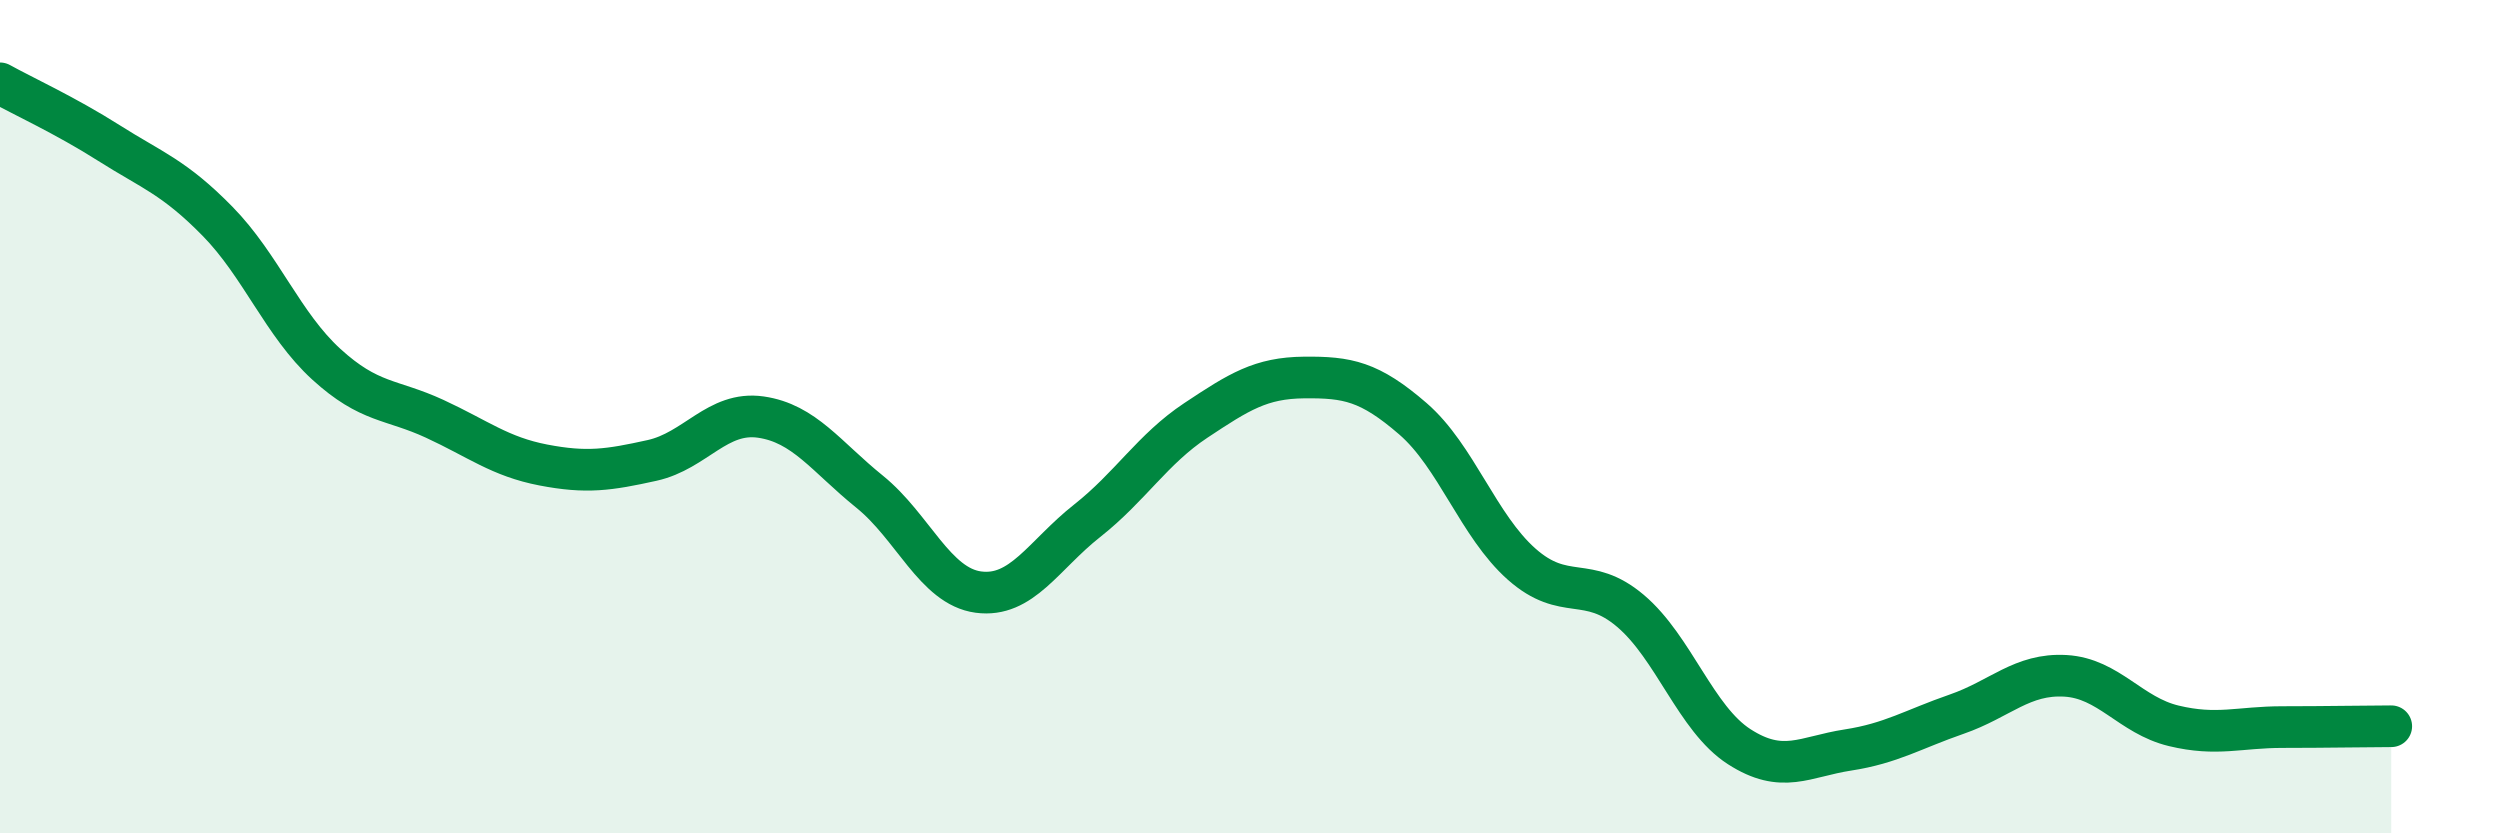 
    <svg width="60" height="20" viewBox="0 0 60 20" xmlns="http://www.w3.org/2000/svg">
      <path
        d="M 0,2 C 0.52,2.29 1.57,2.77 2.61,3.43 C 3.65,4.09 4.18,4.25 5.22,5.31 C 6.26,6.37 6.79,7.79 7.83,8.74 C 8.87,9.69 9.39,9.57 10.43,10.05 C 11.47,10.53 12,10.96 13.04,11.16 C 14.08,11.36 14.61,11.28 15.65,11.05 C 16.69,10.82 17.22,9.86 18.26,10.01 C 19.3,10.16 19.83,10.96 20.87,11.8 C 21.91,12.64 22.44,14.07 23.48,14.21 C 24.52,14.35 25.05,13.32 26.09,12.5 C 27.13,11.68 27.66,10.78 28.7,10.09 C 29.74,9.4 30.26,9.07 31.3,9.06 C 32.34,9.05 32.87,9.15 33.91,10.05 C 34.95,10.95 35.48,12.62 36.52,13.54 C 37.56,14.46 38.09,13.78 39.13,14.66 C 40.17,15.54 40.7,17.25 41.74,17.92 C 42.78,18.59 43.31,18.16 44.35,18 C 45.39,17.84 45.92,17.5 46.96,17.14 C 48,16.78 48.53,16.16 49.57,16.22 C 50.61,16.28 51.13,17.17 52.17,17.42 C 53.21,17.67 53.74,17.45 54.78,17.45 C 55.82,17.45 56.87,17.43 57.39,17.43L57.39 20L0 20Z"
        fill="#008740"
        opacity="0.1"
        stroke-linecap="round"
        stroke-linejoin="round"
      />
      <path
        d="M 0,2 C 0.52,2.29 1.57,2.77 2.61,3.43 C 3.65,4.09 4.18,4.25 5.22,5.31 C 6.26,6.37 6.79,7.79 7.83,8.74 C 8.87,9.69 9.39,9.57 10.43,10.05 C 11.47,10.53 12,10.96 13.04,11.16 C 14.08,11.36 14.61,11.28 15.65,11.05 C 16.69,10.82 17.22,9.86 18.26,10.01 C 19.3,10.16 19.83,10.96 20.87,11.8 C 21.91,12.64 22.44,14.07 23.48,14.21 C 24.52,14.35 25.05,13.32 26.09,12.5 C 27.13,11.68 27.66,10.78 28.7,10.09 C 29.74,9.4 30.26,9.07 31.3,9.06 C 32.34,9.05 32.87,9.15 33.91,10.05 C 34.95,10.95 35.48,12.62 36.52,13.54 C 37.56,14.46 38.09,13.78 39.13,14.66 C 40.17,15.54 40.7,17.25 41.74,17.92 C 42.78,18.59 43.31,18.16 44.35,18 C 45.39,17.84 45.92,17.5 46.96,17.14 C 48,16.78 48.53,16.16 49.57,16.22 C 50.61,16.28 51.13,17.17 52.17,17.42 C 53.21,17.67 53.74,17.45 54.78,17.45 C 55.82,17.45 56.87,17.43 57.39,17.43"
        stroke="#008740"
        stroke-width="1"
        fill="none"
        stroke-linecap="round"
        stroke-linejoin="round"
      />
    </svg>
  